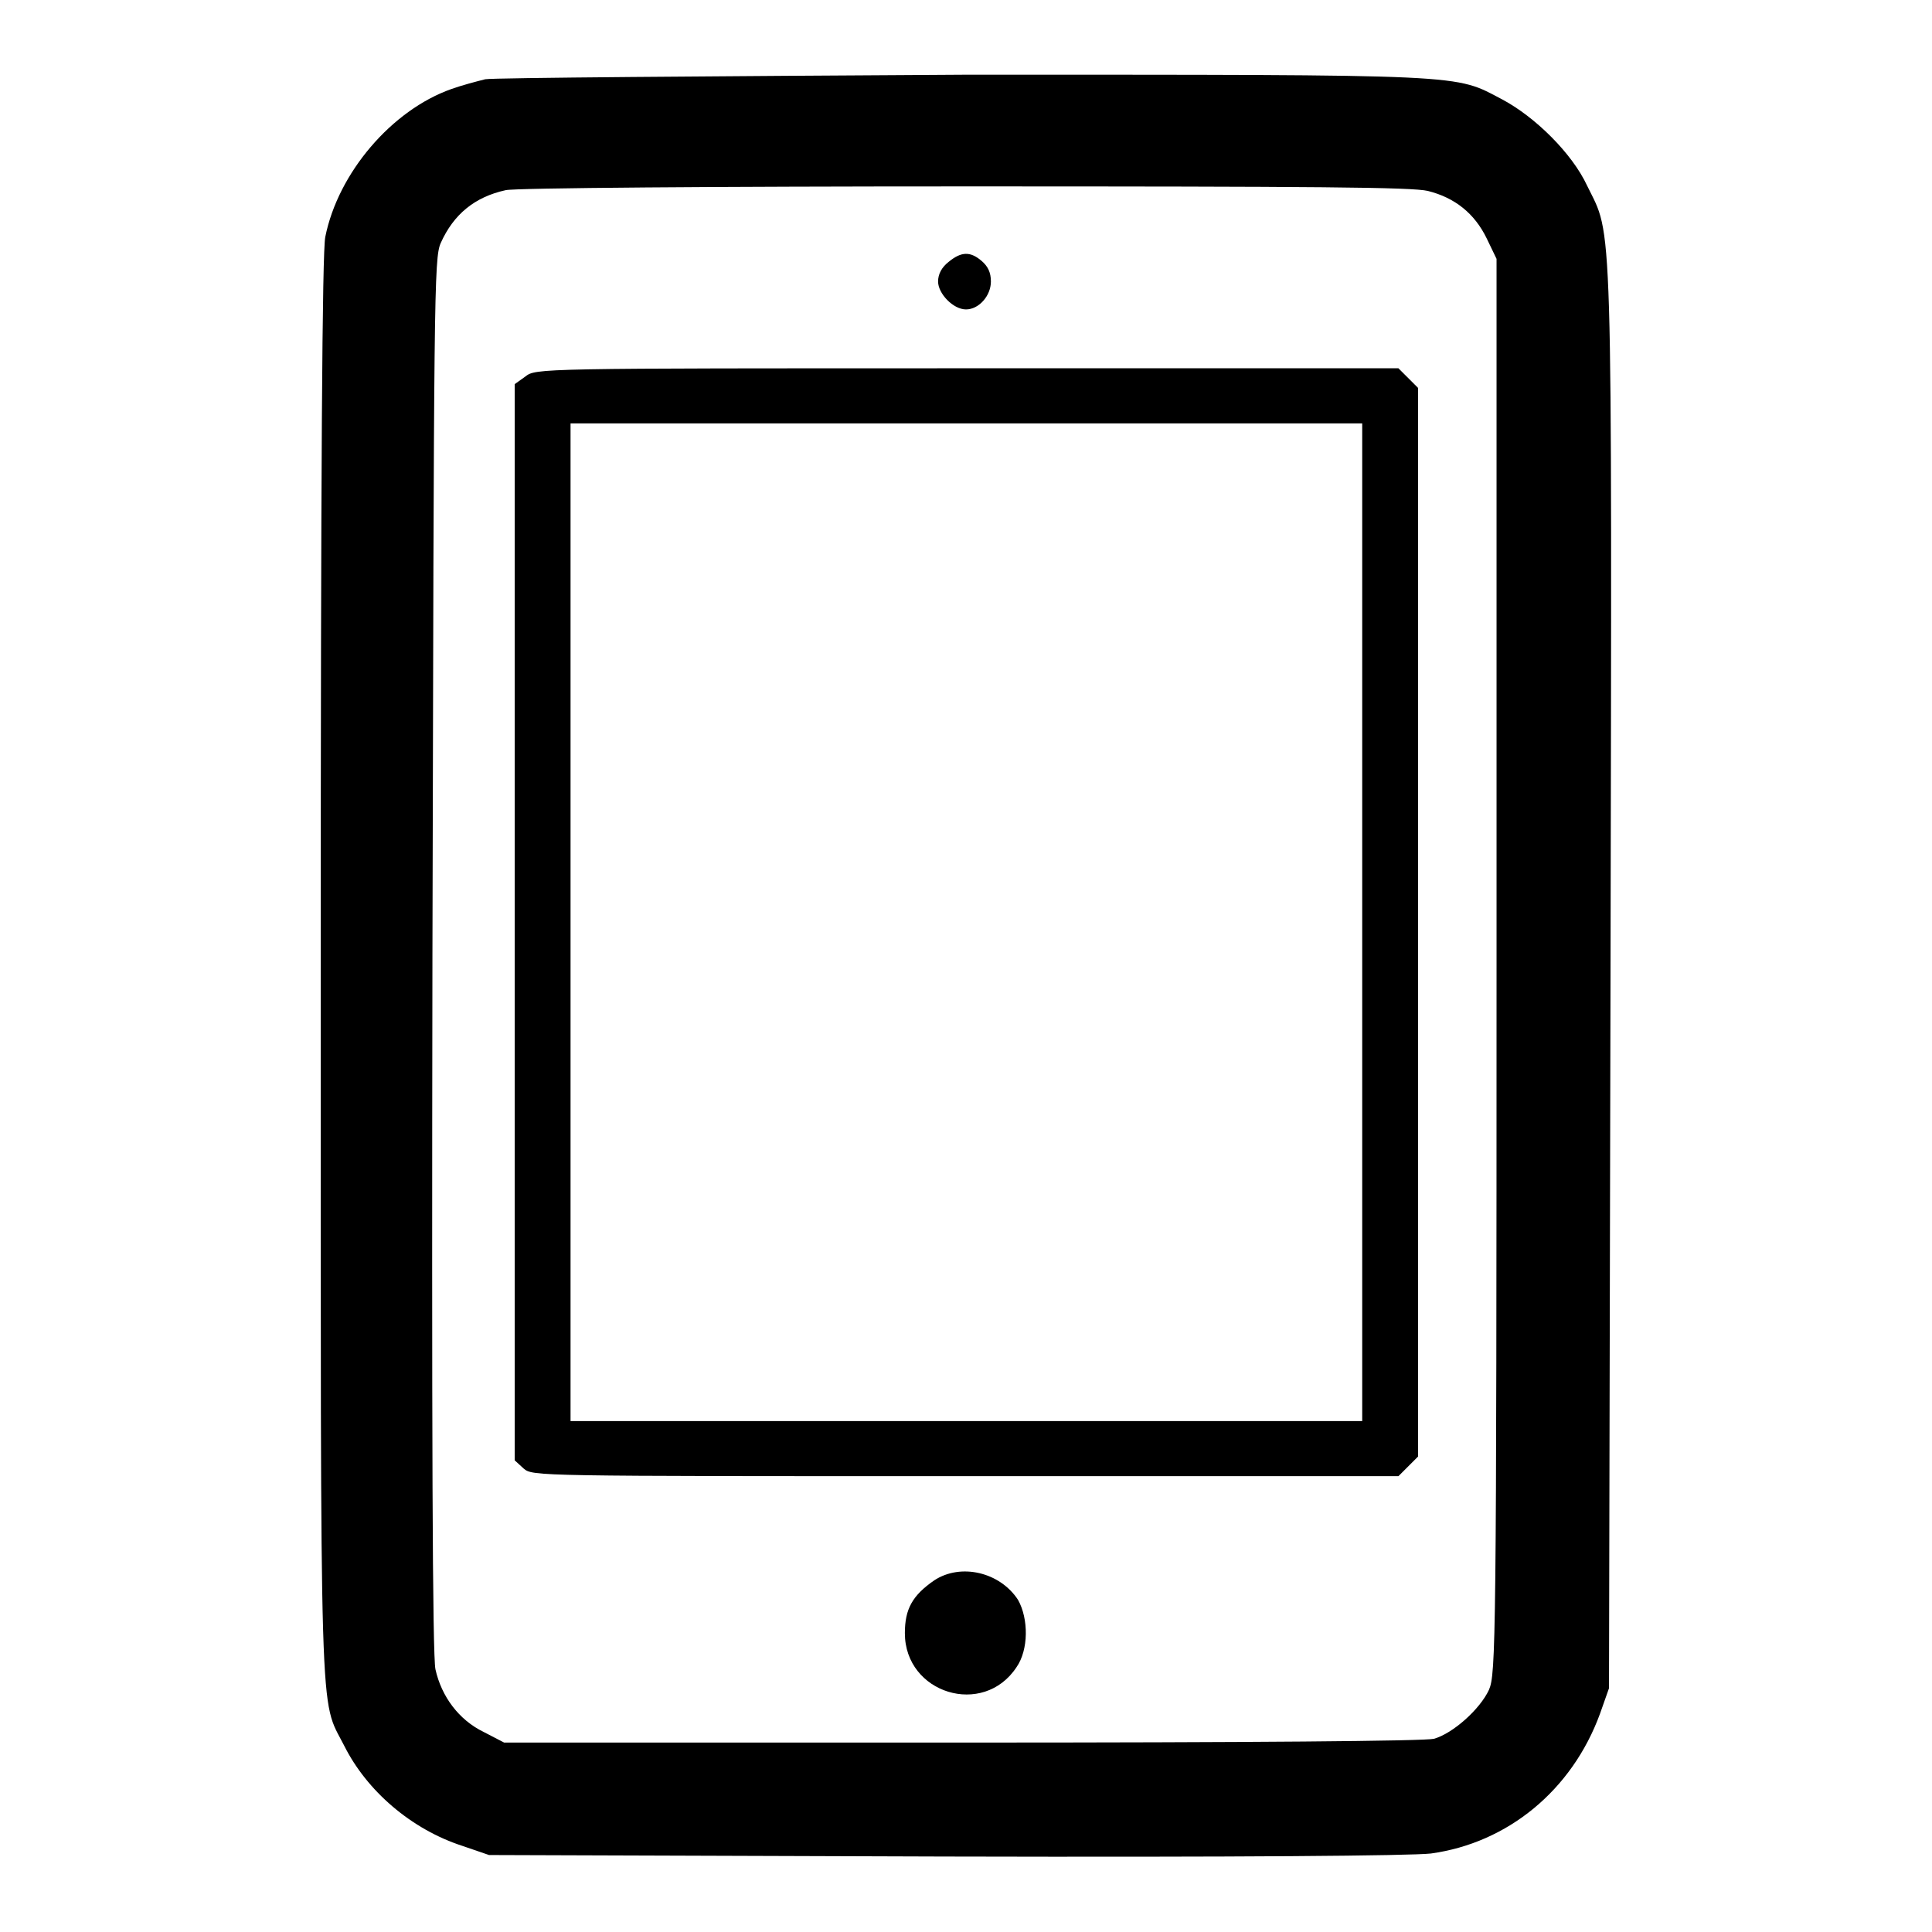 <?xml version="1.0" encoding="utf-8"?>
<!-- Svg Vector Icons : http://www.onlinewebfonts.com/icon -->
<!DOCTYPE svg PUBLIC "-//W3C//DTD SVG 1.1//EN" "http://www.w3.org/Graphics/SVG/1.1/DTD/svg11.dtd">
<svg version="1.1" xmlns="http://www.w3.org/2000/svg" xmlns:xlink="http://www.w3.org/1999/xlink" x="0px" y="0px" viewBox="0 0 256 256" enable-background="new 0 0 256 256" xml:space="preserve">
<g><g><g><path fill="#000000" d="M64.3,10.5c-1.2,0.3-3.1,0.8-4.5,1.3c-7.9,2.8-15,11.1-16.7,19.6c-0.4,2-0.6,30.2-0.6,96.8c0,103.1-0.2,96.6,3.1,103.1c3,6,8.9,11.1,15.7,13.3l3.5,1.2l60.3,0.2c39.5,0.1,61.8-0.1,64.5-0.4c10.2-1.4,18.7-8.4,22.4-18.5l1.2-3.4l0.2-94c0.2-103.7,0.3-98.1-3.1-105.1c-2-4.3-6.9-9.1-11.2-11.4c-6.5-3.4-3.7-3.3-71.3-3.3C94,10.1,65.4,10.3,64.3,10.5z M189.2,25.3c3.6,0.9,6.2,3,7.8,6.3l1.3,2.7V128c0,89.9-0.1,93.8-1,95.9c-1.2,2.6-4.8,5.8-7.3,6.5c-1.2,0.3-24.1,0.5-62.5,0.5H66.8l-2.7-1.4c-3.3-1.6-5.6-4.7-6.4-8.3c-0.4-1.8-0.5-31.5-0.4-94.8c0.2-87.4,0.2-92.2,1.1-94.2c1.7-3.8,4.5-6.1,8.6-7c1.1-0.3,28.4-0.5,60.8-0.5C174.6,24.7,187.1,24.8,189.2,25.3z"/><path fill="#000000" d="M125.7,34.7c-0.9,0.7-1.4,1.6-1.4,2.6c0,1.6,2,3.7,3.7,3.7c1.7,0,3.3-1.8,3.3-3.7c0-1.2-0.4-2-1.2-2.7C128.6,33.3,127.4,33.3,125.7,34.7z"/><path fill="#000000" d="M69.6,49.9l-1.4,1v71.3v71.3l1.2,1.1c1.2,1,1.5,1,58.5,1h57.4l1.3-1.3l1.3-1.3v-70.9V51.4l-1.3-1.3l-1.3-1.3h-57.1C71.1,48.8,71,48.8,69.6,49.9z M180.5,122.2v66.1H128H75.6v-66.1V56.1H128h52.5V122.2z"/><path fill="#000000" d="M123.8,209.4c-2.9,2-3.9,3.8-3.9,7c0,8,10.4,11.2,14.8,4.5c1.6-2.3,1.6-6.4,0.2-8.9C132.5,208.3,127.3,207.1,123.8,209.4z"/></g></g></g>
</svg>